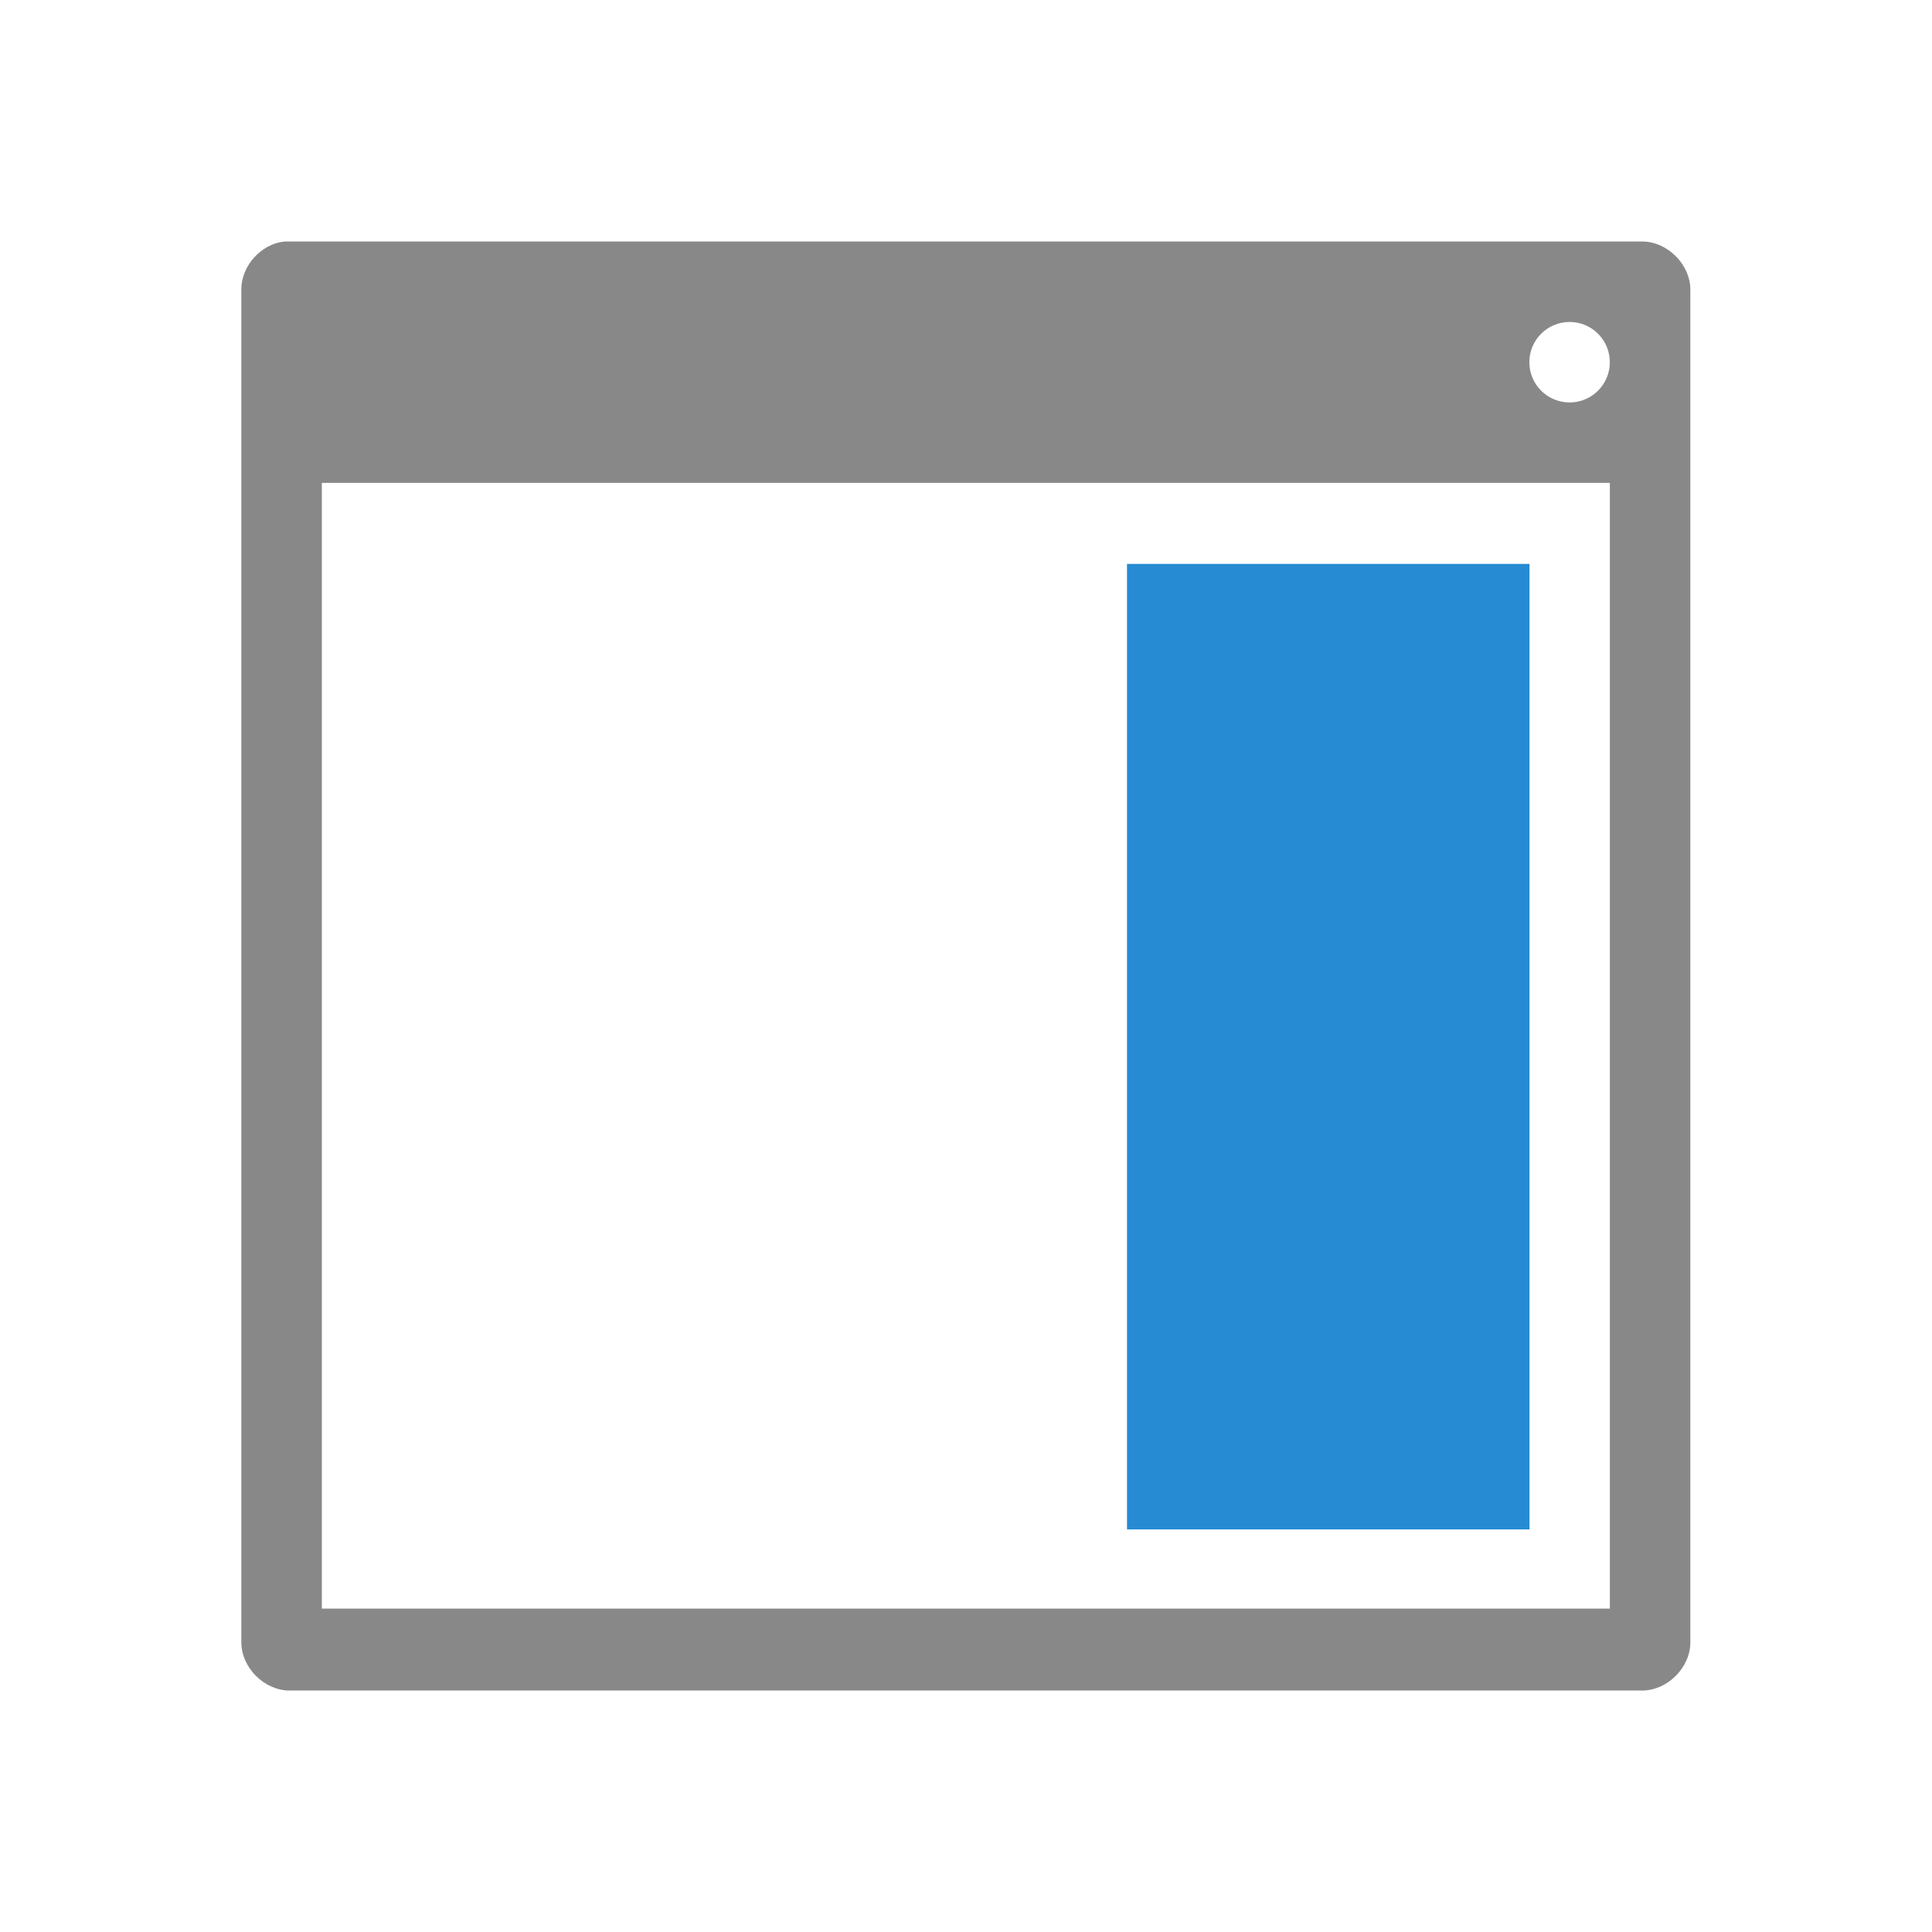 <svg xmlns="http://www.w3.org/2000/svg" viewBox="0 0 48 48">
 <path d="m 7.07 6 c -0.586 0.059 -1.078 0.608 -1.074 1.197 l 0 33.607 c 0 0.628 0.57 1.197 1.199 1.197 l 33.602 0 c 0.629 0 1.199 -0.569 1.199 -1.197 l 0 -33.607 c 0 -0.628 -0.57 -1.197 -1.199 -1.197 m -1.801 1.999 c 0.552 0 1 0.447 1 1 0 0.552 -0.448 1 -1 1 -0.552 0 -1 -0.447 -1 -1 0 -0.552 0.448 -1 1 -1 z m -31 3.998 32 0 0 27.969 -32 0 z" style="fill:#888;fill-opacity:1"/>
 <rect width="10" height="23.988" x="28" y="14.01" style="fill:#268bd2;opacity:1;fill-opacity:1;stroke:none"/>
</svg>
